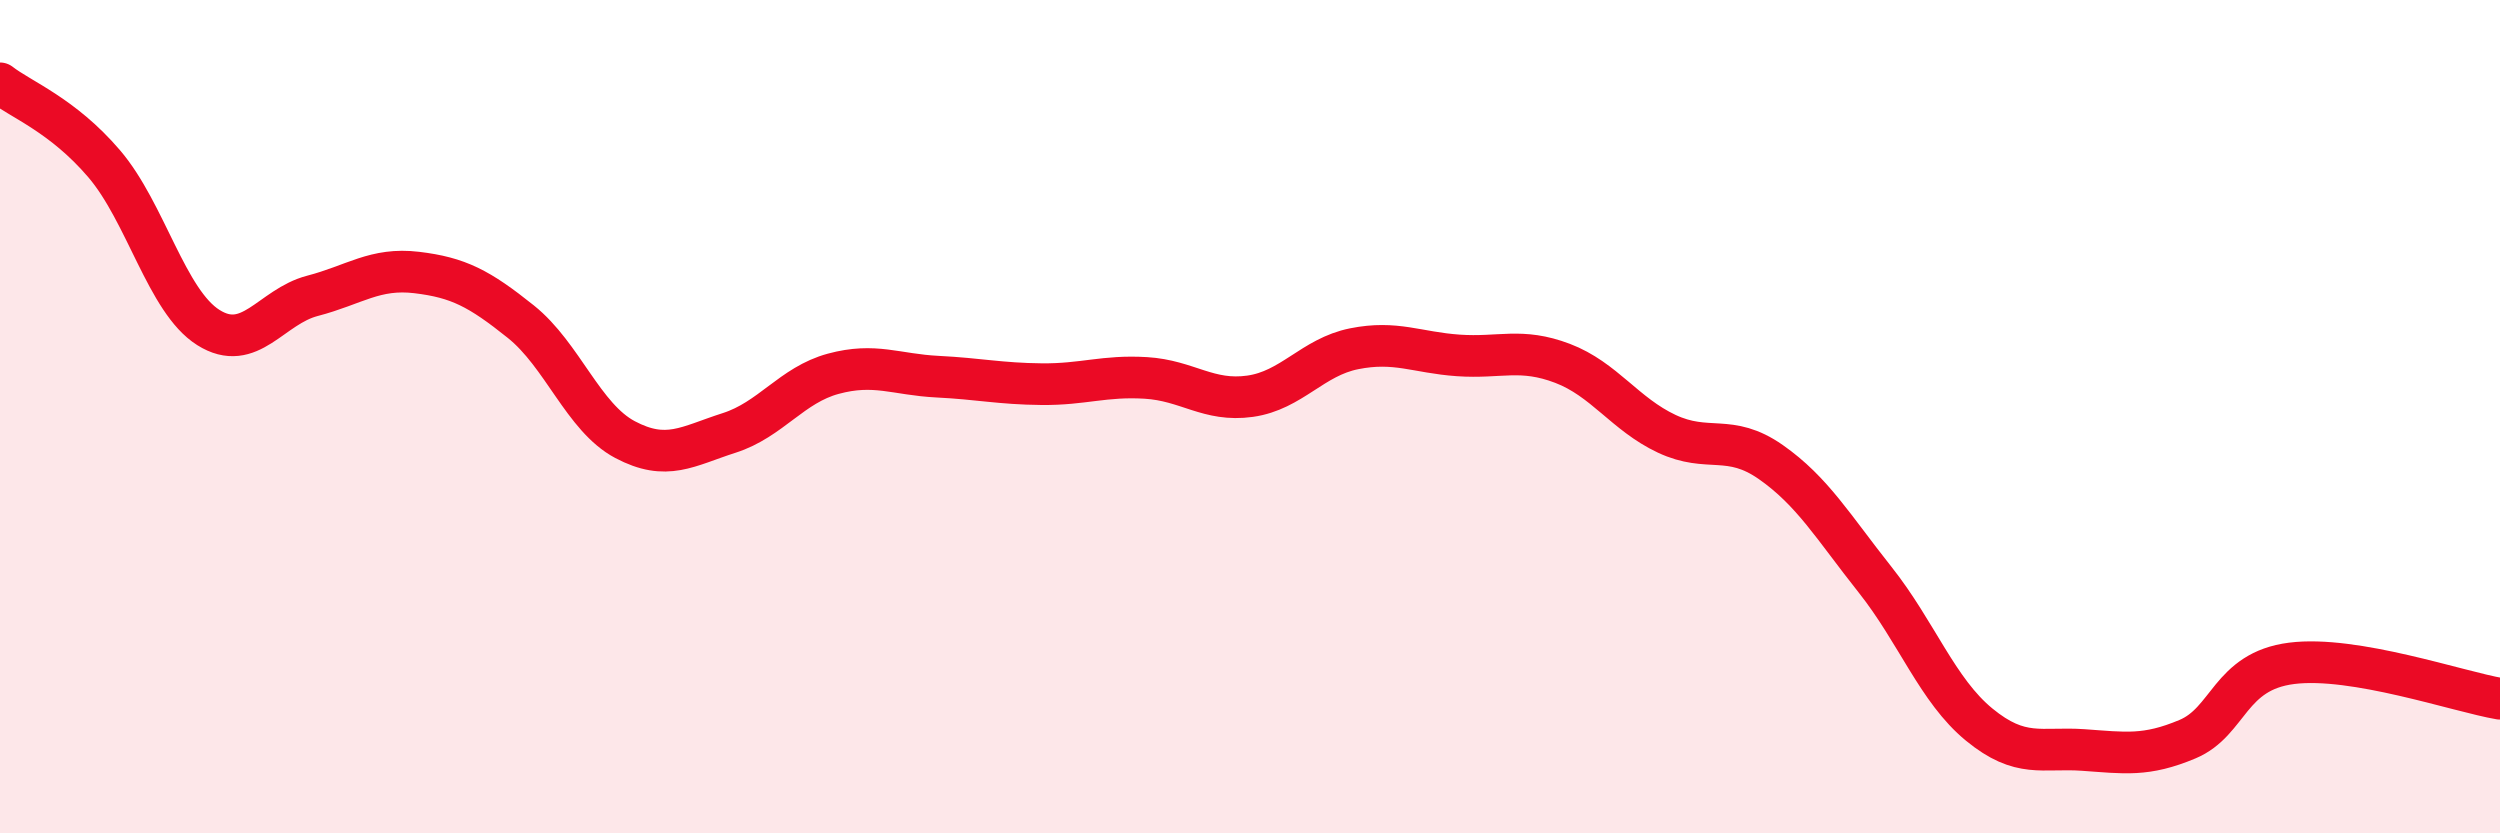 
    <svg width="60" height="20" viewBox="0 0 60 20" xmlns="http://www.w3.org/2000/svg">
      <path
        d="M 0,2 C 0.5,2.39 1.5,2.76 2.5,3.93 C 3.5,5.1 4,7.23 5,7.86 C 6,8.49 6.5,7.36 7.5,7.1 C 8.5,6.84 9,6.42 10,6.54 C 11,6.66 11.5,6.92 12.5,7.72 C 13.5,8.52 14,10.02 15,10.55 C 16,11.08 16.5,10.71 17.5,10.39 C 18.5,10.07 19,9.24 20,8.97 C 21,8.7 21.5,8.99 22.5,9.04 C 23.5,9.09 24,9.21 25,9.22 C 26,9.23 26.5,9.01 27.5,9.07 C 28.5,9.13 29,9.65 30,9.51 C 31,9.37 31.5,8.57 32.5,8.37 C 33.5,8.17 34,8.46 35,8.53 C 36,8.6 36.5,8.34 37.5,8.72 C 38.5,9.1 39,9.94 40,10.41 C 41,10.88 41.5,10.39 42.5,11.09 C 43.5,11.79 44,12.65 45,13.91 C 46,15.17 46.5,16.57 47.5,17.39 C 48.5,18.21 49,17.93 50,18 C 51,18.07 51.5,18.16 52.5,17.74 C 53.5,17.32 53.5,16.11 55,15.92 C 56.5,15.73 59,16.6 60,16.77L60 20L0 20Z"
        fill="#EB0A25"
        opacity="0.1"
        stroke-linecap="round"
        stroke-linejoin="round"
      />
      <path
        d="M 0,2 C 0.5,2.39 1.5,2.76 2.5,3.93 C 3.5,5.1 4,7.23 5,7.86 C 6,8.49 6.5,7.36 7.5,7.1 C 8.5,6.84 9,6.42 10,6.54 C 11,6.66 11.5,6.92 12.5,7.72 C 13.5,8.52 14,10.02 15,10.55 C 16,11.08 16.5,10.71 17.5,10.39 C 18.5,10.07 19,9.24 20,8.97 C 21,8.7 21.5,8.99 22.5,9.04 C 23.5,9.09 24,9.21 25,9.22 C 26,9.23 26.5,9.01 27.5,9.07 C 28.5,9.13 29,9.65 30,9.51 C 31,9.37 31.5,8.57 32.5,8.37 C 33.5,8.17 34,8.46 35,8.53 C 36,8.6 36.5,8.34 37.5,8.72 C 38.5,9.1 39,9.94 40,10.41 C 41,10.88 41.5,10.39 42.5,11.09 C 43.5,11.79 44,12.65 45,13.91 C 46,15.17 46.5,16.57 47.5,17.39 C 48.5,18.21 49,17.93 50,18 C 51,18.07 51.5,18.16 52.5,17.74 C 53.5,17.32 53.5,16.11 55,15.92 C 56.5,15.73 59,16.6 60,16.77"
        stroke="#EB0A25"
        stroke-width="1"
        fill="none"
        stroke-linecap="round"
        stroke-linejoin="round"
      />
    </svg>
  